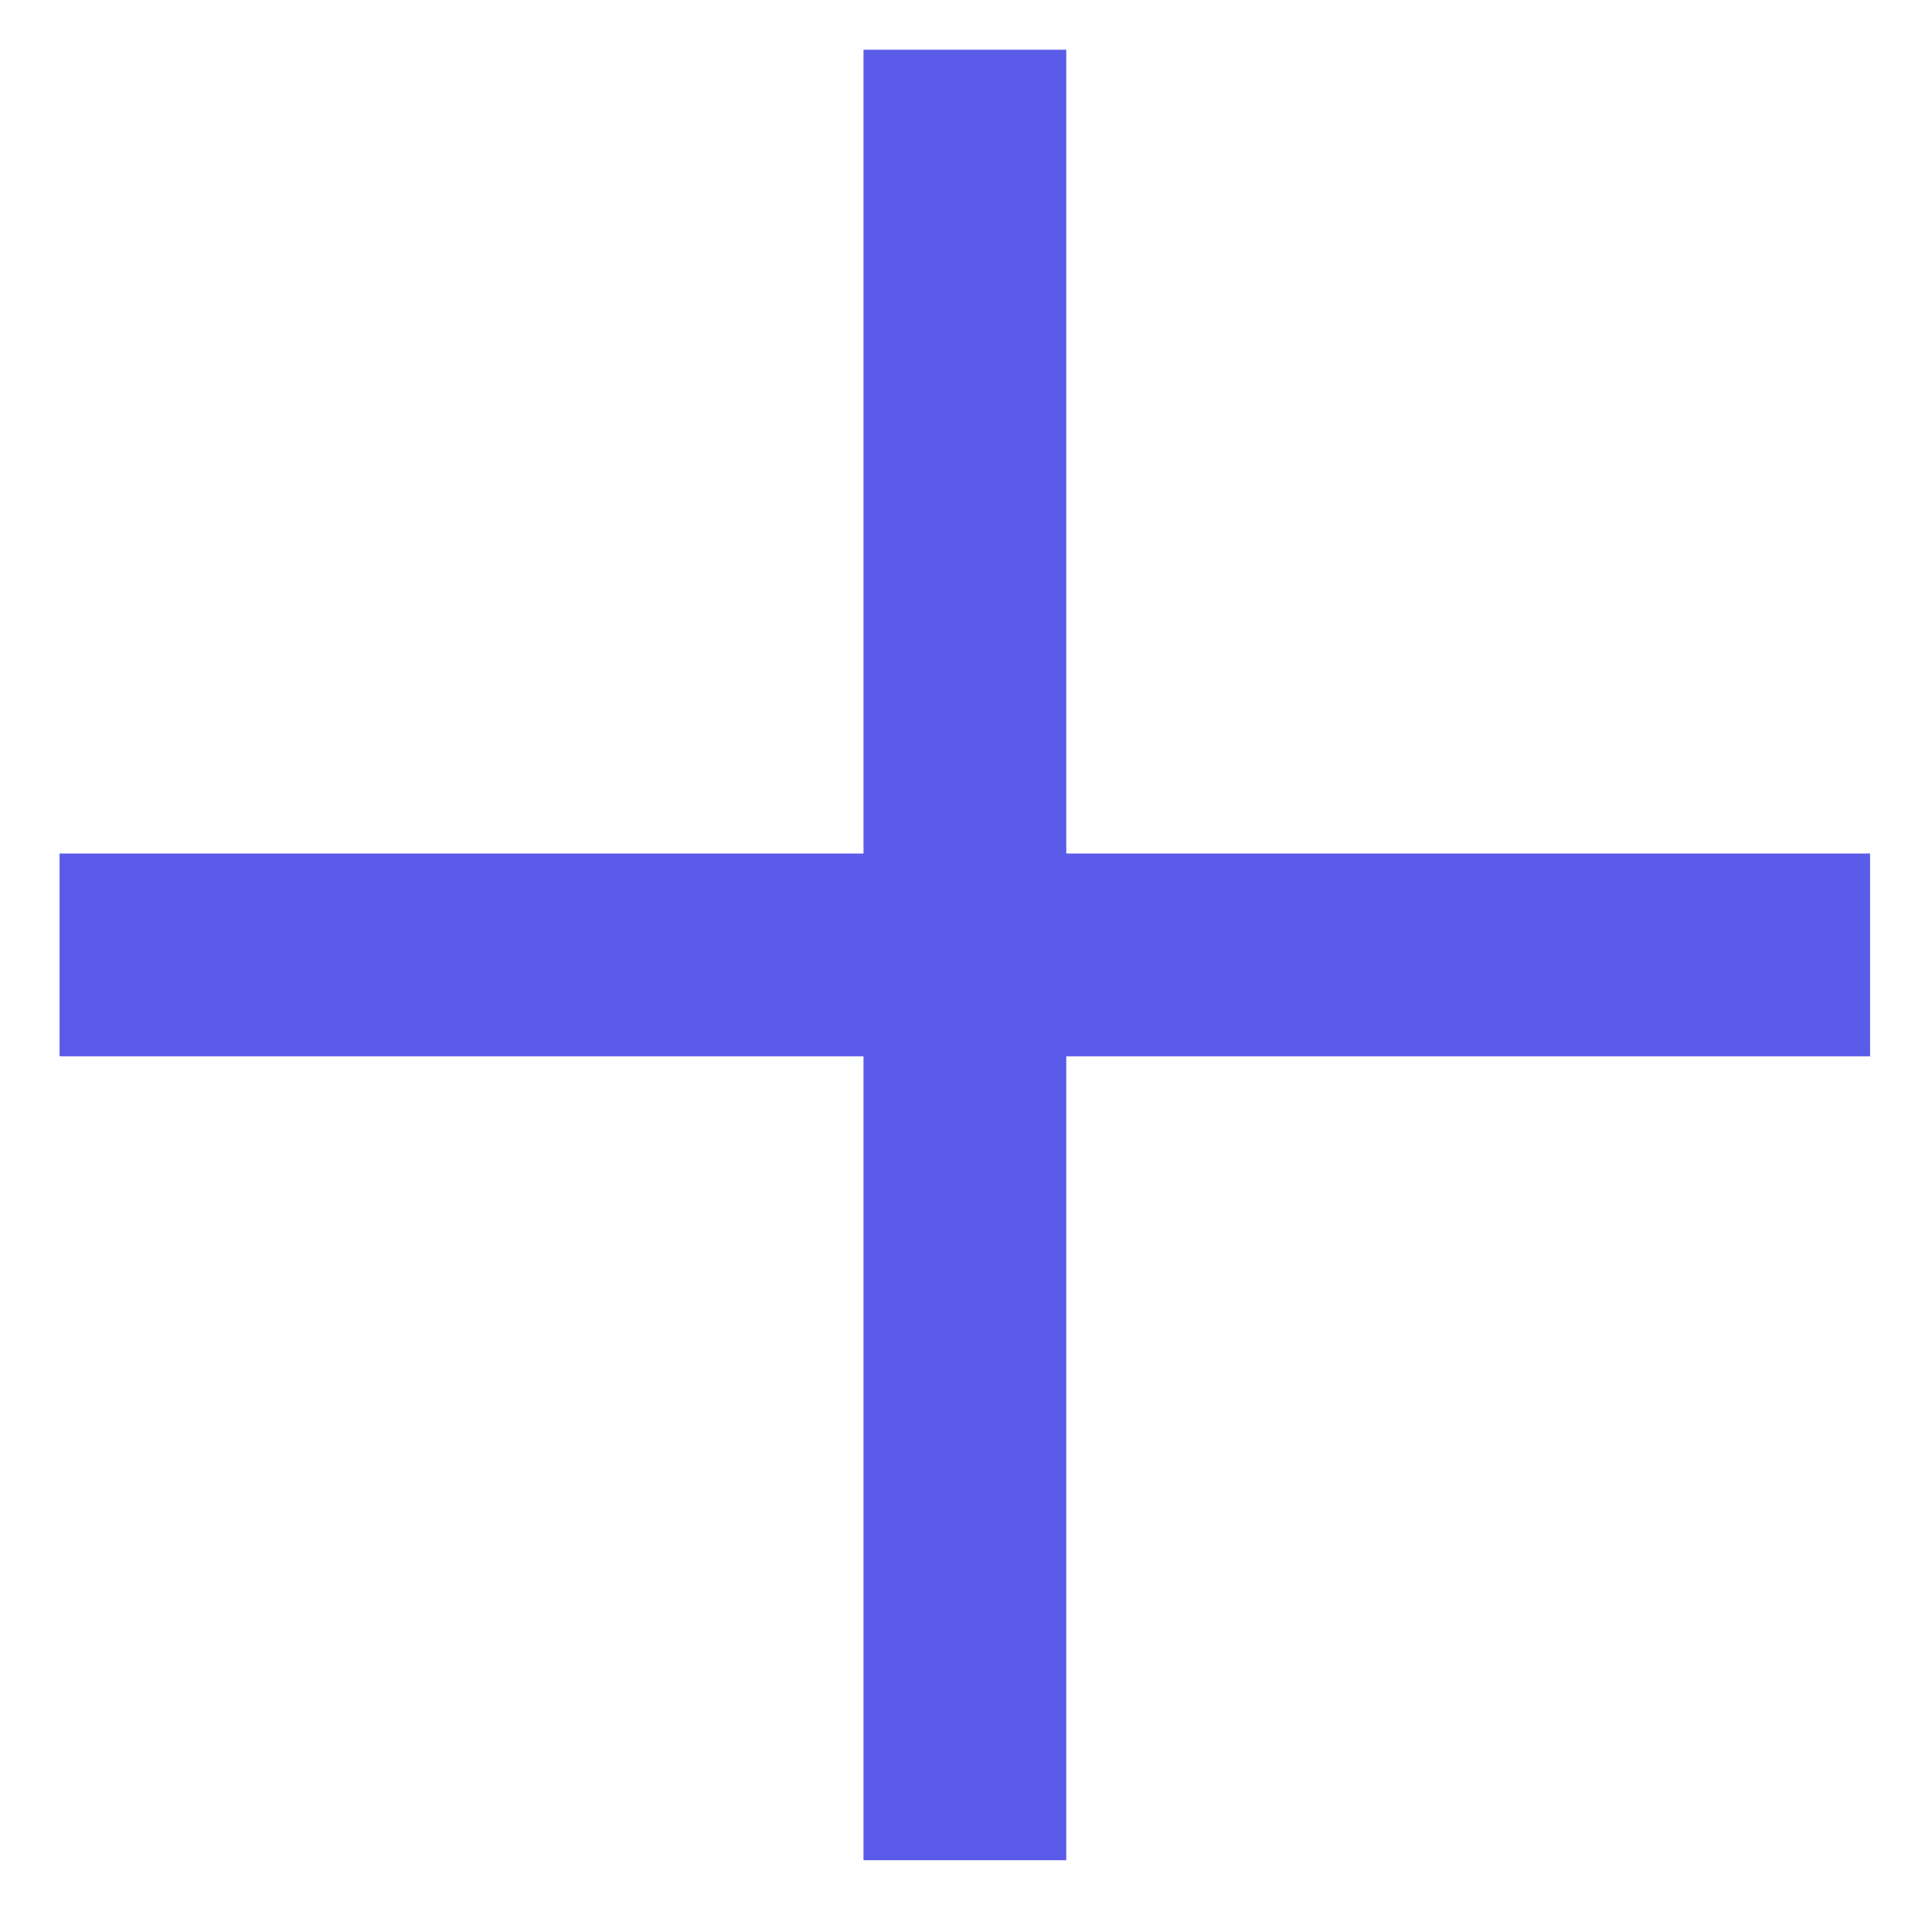 <?xml version="1.0" encoding="UTF-8"?> <svg xmlns="http://www.w3.org/2000/svg" width="19" height="19" viewBox="0 0 19 19" fill="none"> <path d="M0.586 8.394V10.388H8.492V18.294H10.486V10.388H18.391V8.394H10.486V0.489H8.492V8.394H0.586Z" fill="#5A5BE8"></path> </svg> 
